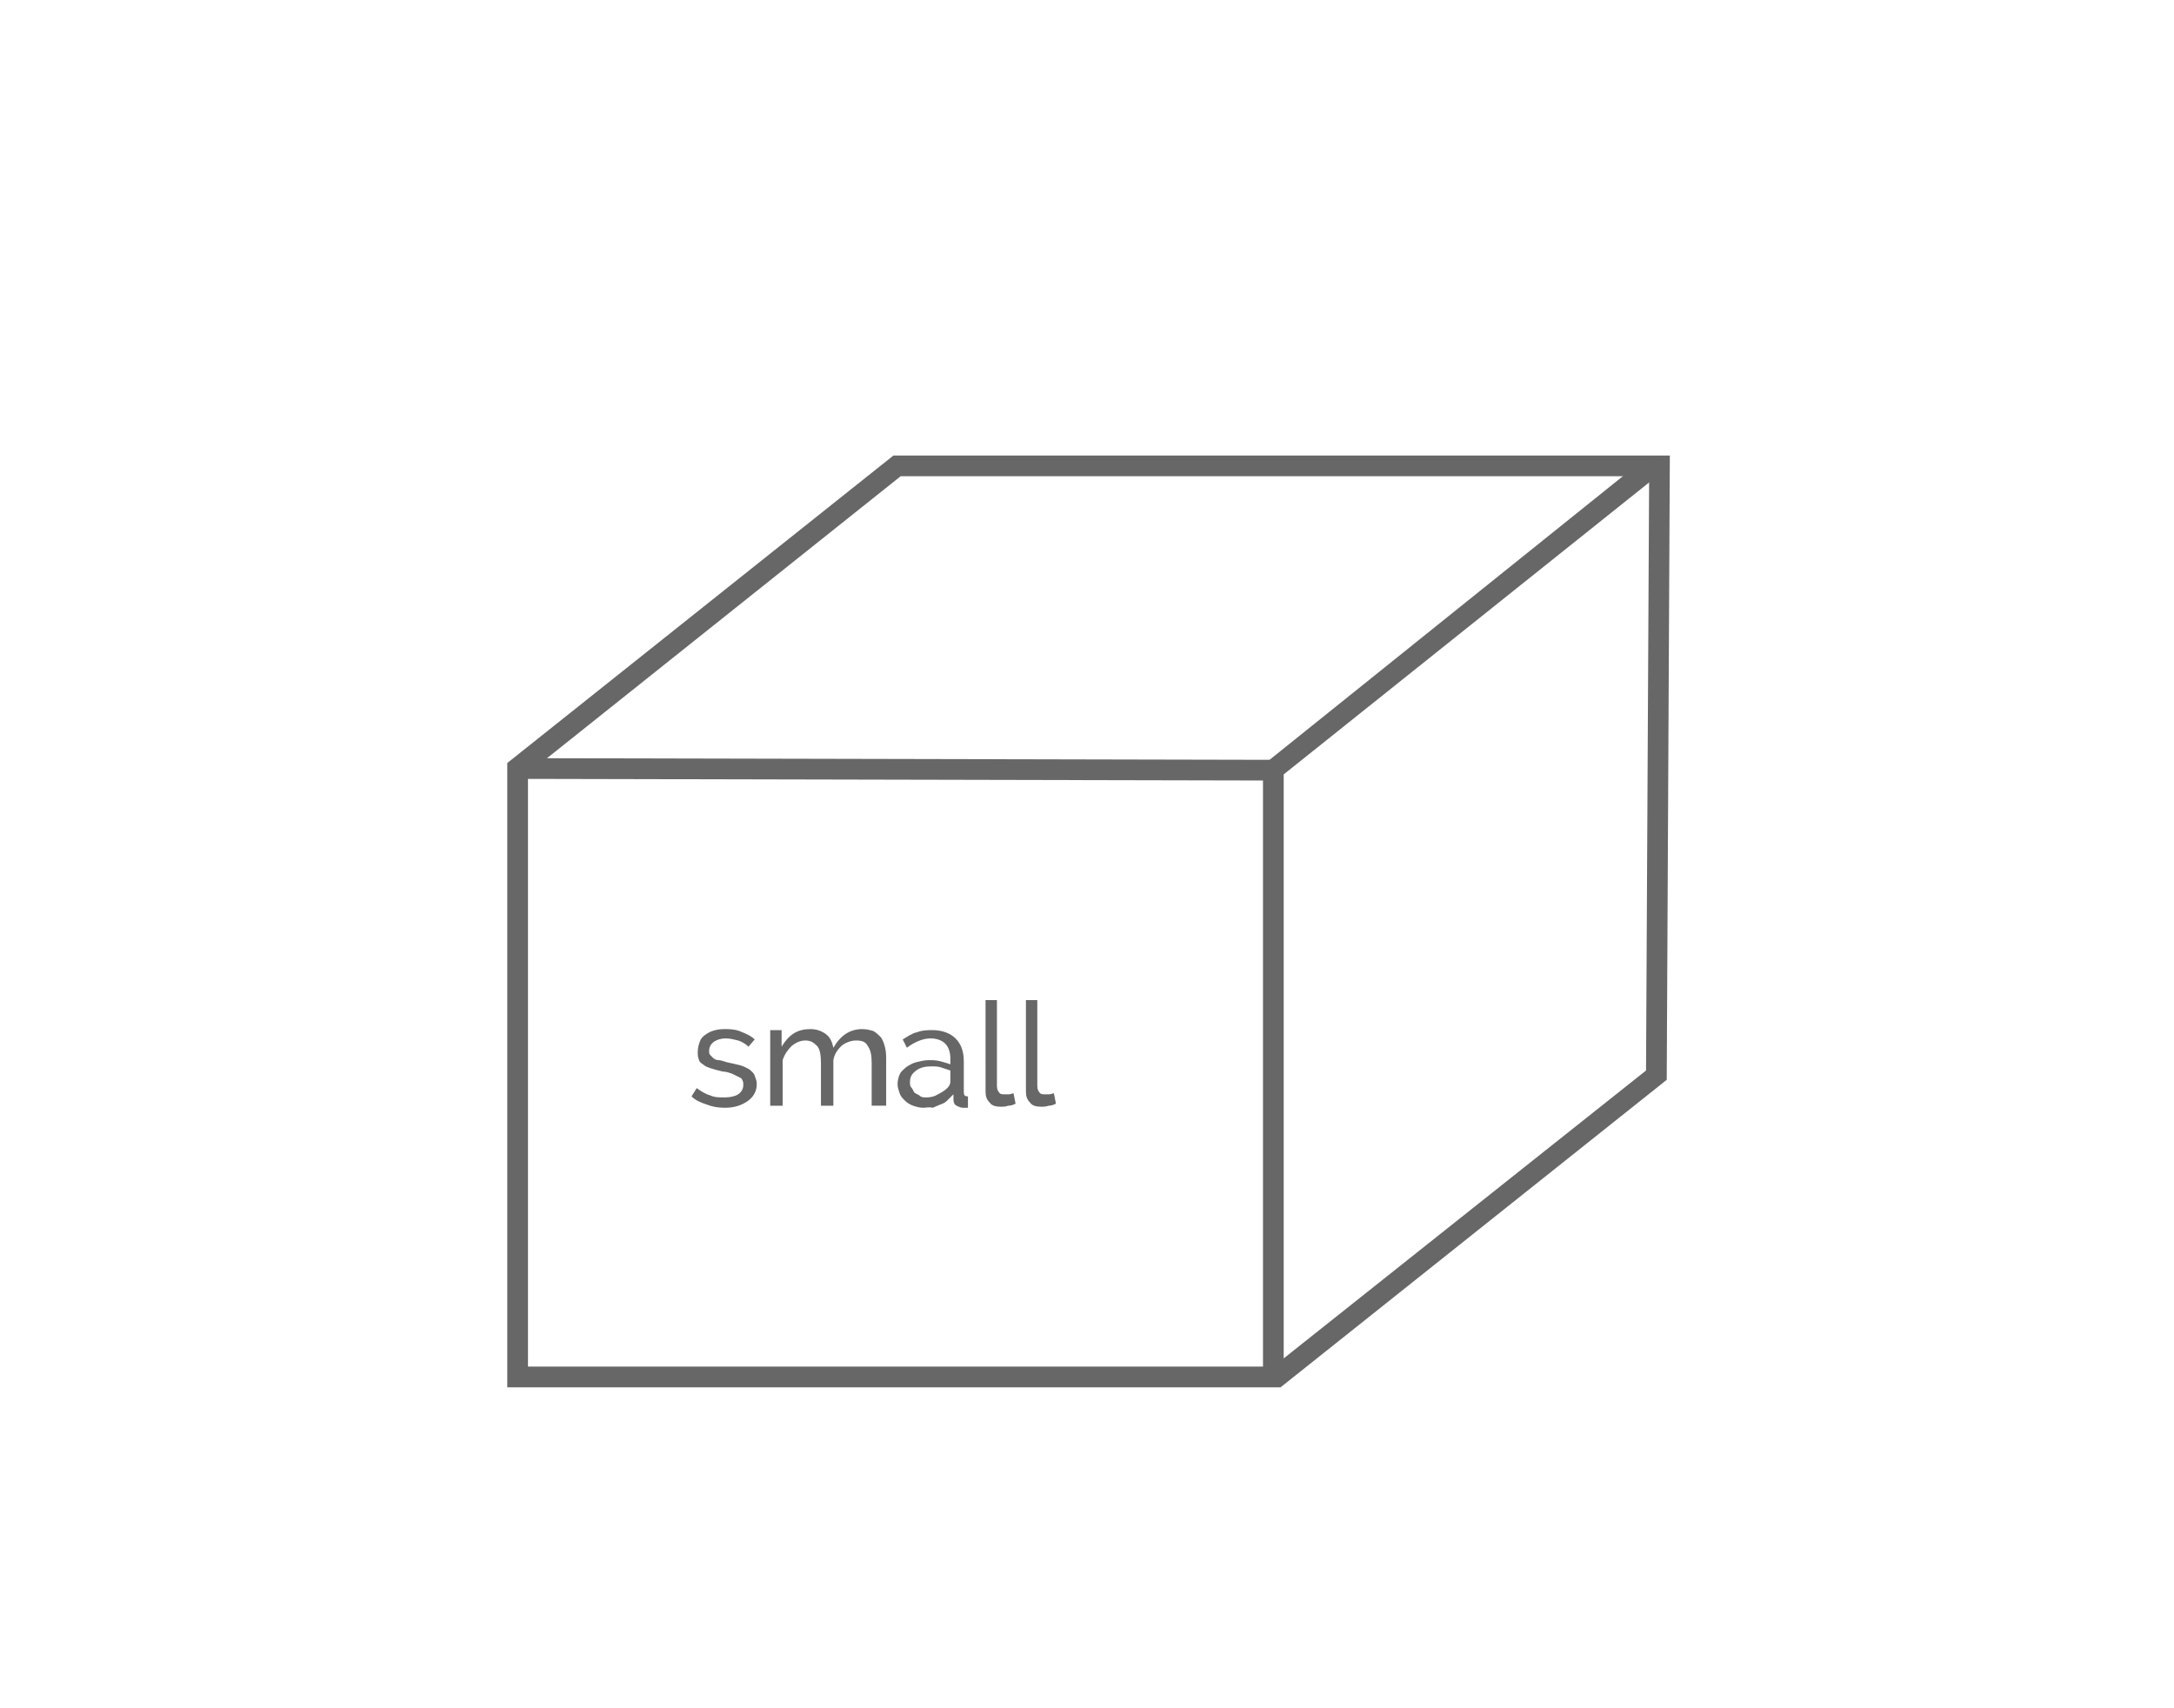 <?xml version="1.0" encoding="utf-8"?>
<!-- Generator: Adobe Illustrator 19.2.1, SVG Export Plug-In . SVG Version: 6.00 Build 0)  -->
<svg version="1.1" id="Layer_1" xmlns="http://www.w3.org/2000/svg" xmlns:xlink="http://www.w3.org/1999/xlink" x="0px" y="0px"
	 viewBox="0 0 210 165" style="enable-background:new 0 0 210 165;" xml:space="preserve">
<style type="text/css">
	.st0{fill:#676767;}
</style>
<g id="XMLID_10632_">
	<g id="XMLID_10635_">
		<path class="st0" d="M123.7,134H49V73.7L86.3,44h75l-0.3,60.3L123.7,134z M51,132h72l36-28.6l0.3-57.4H87L51,74.7V132z"/>
	</g>
	<g id="XMLID_10634_">
		<polygon class="st0" points="124,133 122,133 122,73.9 159,44.2 160.3,45.8 124,74.8 		"/>
	</g>
	<g id="XMLID_10633_">
		
			<rect x="85.9" y="37.6" transform="matrix(2.197255e-03 -1 1 2.197255e-03 12.492 161.049)" class="st0" width="2" height="73.3"/>
	</g>
</g>
<g>
	<path class="st0" d="M70,107c-0.6,0-1.2-0.1-1.7-0.3c-0.6-0.2-1.1-0.4-1.5-0.8l0.5-0.8c0.4,0.3,0.9,0.6,1.3,0.7
		c0.4,0.2,0.9,0.2,1.4,0.2c0.5,0,1-0.1,1.3-0.3s0.5-0.5,0.5-0.9c0-0.2,0-0.3-0.1-0.5s-0.2-0.2-0.4-0.3c-0.2-0.1-0.4-0.2-0.6-0.3
		c-0.3-0.1-0.6-0.2-0.9-0.2c-0.4-0.1-0.8-0.2-1.1-0.3s-0.6-0.2-0.8-0.4c-0.2-0.1-0.4-0.3-0.4-0.5c-0.1-0.2-0.1-0.4-0.1-0.7
		c0-0.4,0.1-0.7,0.2-1c0.1-0.3,0.3-0.5,0.6-0.7c0.3-0.2,0.5-0.3,0.9-0.4s0.7-0.1,1.1-0.1c0.6,0,1.1,0.1,1.5,0.3
		c0.5,0.2,0.9,0.4,1.2,0.7l-0.6,0.7c-0.3-0.3-0.7-0.5-1-0.6c-0.4-0.1-0.8-0.2-1.2-0.2c-0.4,0-0.8,0.1-1.1,0.3
		c-0.3,0.2-0.5,0.5-0.5,0.9c0,0.2,0,0.3,0.1,0.4c0.1,0.1,0.2,0.2,0.3,0.3s0.3,0.2,0.5,0.2s0.5,0.1,0.8,0.2c0.5,0.1,0.9,0.2,1.3,0.3
		c0.4,0.1,0.7,0.3,0.9,0.4c0.2,0.2,0.4,0.3,0.5,0.6s0.2,0.5,0.2,0.8c0,0.7-0.3,1.2-0.8,1.6C71.6,106.8,70.9,107,70,107z"/>
	<path class="st0" d="M85.4,106.8h-1.2v-4.1c0-0.8-0.1-1.3-0.4-1.7c-0.2-0.4-0.6-0.5-1.1-0.5c-0.5,0-1,0.2-1.4,0.5
		c-0.4,0.4-0.7,0.8-0.8,1.4v4.4h-1.2v-4.1c0-0.8-0.1-1.4-0.4-1.7s-0.6-0.5-1.1-0.5c-0.5,0-0.9,0.2-1.3,0.5c-0.4,0.4-0.7,0.8-0.9,1.4
		v4.4h-1.2v-7.3h1.1v1.6c0.3-0.5,0.7-1,1.2-1.3s1-0.4,1.6-0.4c0.6,0,1.1,0.2,1.5,0.5c0.4,0.3,0.6,0.8,0.7,1.3
		c0.7-1.2,1.6-1.8,2.8-1.8c0.4,0,0.8,0.1,1.1,0.2c0.3,0.2,0.5,0.4,0.7,0.6c0.2,0.3,0.3,0.6,0.4,1s0.1,0.8,0.1,1.2V106.8z"/>
	<path class="st0" d="M89.2,107c-0.4,0-0.7-0.1-1-0.2s-0.6-0.3-0.8-0.5c-0.2-0.2-0.4-0.4-0.5-0.7c-0.1-0.3-0.2-0.6-0.2-0.9
		c0-0.3,0.1-0.7,0.2-0.9c0.1-0.3,0.4-0.5,0.6-0.7c0.3-0.2,0.6-0.4,1-0.5c0.4-0.1,0.8-0.2,1.2-0.2c0.4,0,0.7,0,1.1,0.1
		c0.4,0.1,0.7,0.2,1,0.3v-0.6c0-0.6-0.2-1.1-0.5-1.4s-0.8-0.5-1.4-0.5c-0.7,0-1.5,0.3-2.3,0.9l-0.4-0.8c0.5-0.3,0.9-0.6,1.4-0.7
		c0.5-0.2,1-0.2,1.5-0.2c0.9,0,1.7,0.3,2.2,0.8s0.8,1.2,0.8,2.2v3c0,0.3,0.1,0.4,0.4,0.4v1.1c-0.1,0-0.2,0-0.3,0c-0.1,0-0.2,0-0.2,0
		c-0.2,0-0.4-0.1-0.6-0.2s-0.3-0.3-0.3-0.6l0-0.5c-0.2,0.2-0.4,0.4-0.6,0.6c-0.2,0.2-0.4,0.3-0.7,0.4c-0.2,0.1-0.5,0.2-0.7,0.3
		C89.7,106.9,89.5,107,89.2,107z M89.5,106c0.4,0,0.8-0.1,1.1-0.3c0.4-0.2,0.7-0.4,0.9-0.6c0.2-0.2,0.3-0.4,0.3-0.6v-1.1
		c-0.3-0.1-0.6-0.2-0.9-0.3c-0.3-0.1-0.6-0.1-0.9-0.1c-0.6,0-1.1,0.1-1.5,0.4c-0.4,0.3-0.6,0.6-0.6,1.1c0,0.2,0,0.4,0.1,0.5
		s0.2,0.3,0.3,0.5c0.1,0.1,0.3,0.2,0.5,0.3C89,106,89.2,106,89.5,106z"/>
	<path class="st0" d="M95.1,96.6h1.2v8.3c0,0.3,0.1,0.5,0.2,0.6c0.1,0.2,0.3,0.2,0.6,0.2c0.1,0,0.2,0,0.4,0c0.1,0,0.3-0.1,0.4-0.1
		l0.2,1c-0.2,0.1-0.4,0.2-0.7,0.2c-0.3,0.1-0.5,0.1-0.7,0.1c-0.5,0-0.9-0.1-1.1-0.4c-0.3-0.3-0.4-0.6-0.4-1.1V96.6z"/>
	<path class="st0" d="M99,96.6h1.2v8.3c0,0.3,0.1,0.5,0.2,0.6c0.1,0.2,0.3,0.2,0.6,0.2c0.1,0,0.2,0,0.4,0c0.1,0,0.3-0.1,0.4-0.1
		l0.2,1c-0.2,0.1-0.4,0.2-0.7,0.2c-0.3,0.1-0.5,0.1-0.7,0.1c-0.5,0-0.9-0.1-1.1-0.4c-0.3-0.3-0.4-0.6-0.4-1.1V96.6z"/>
</g>
</svg>
